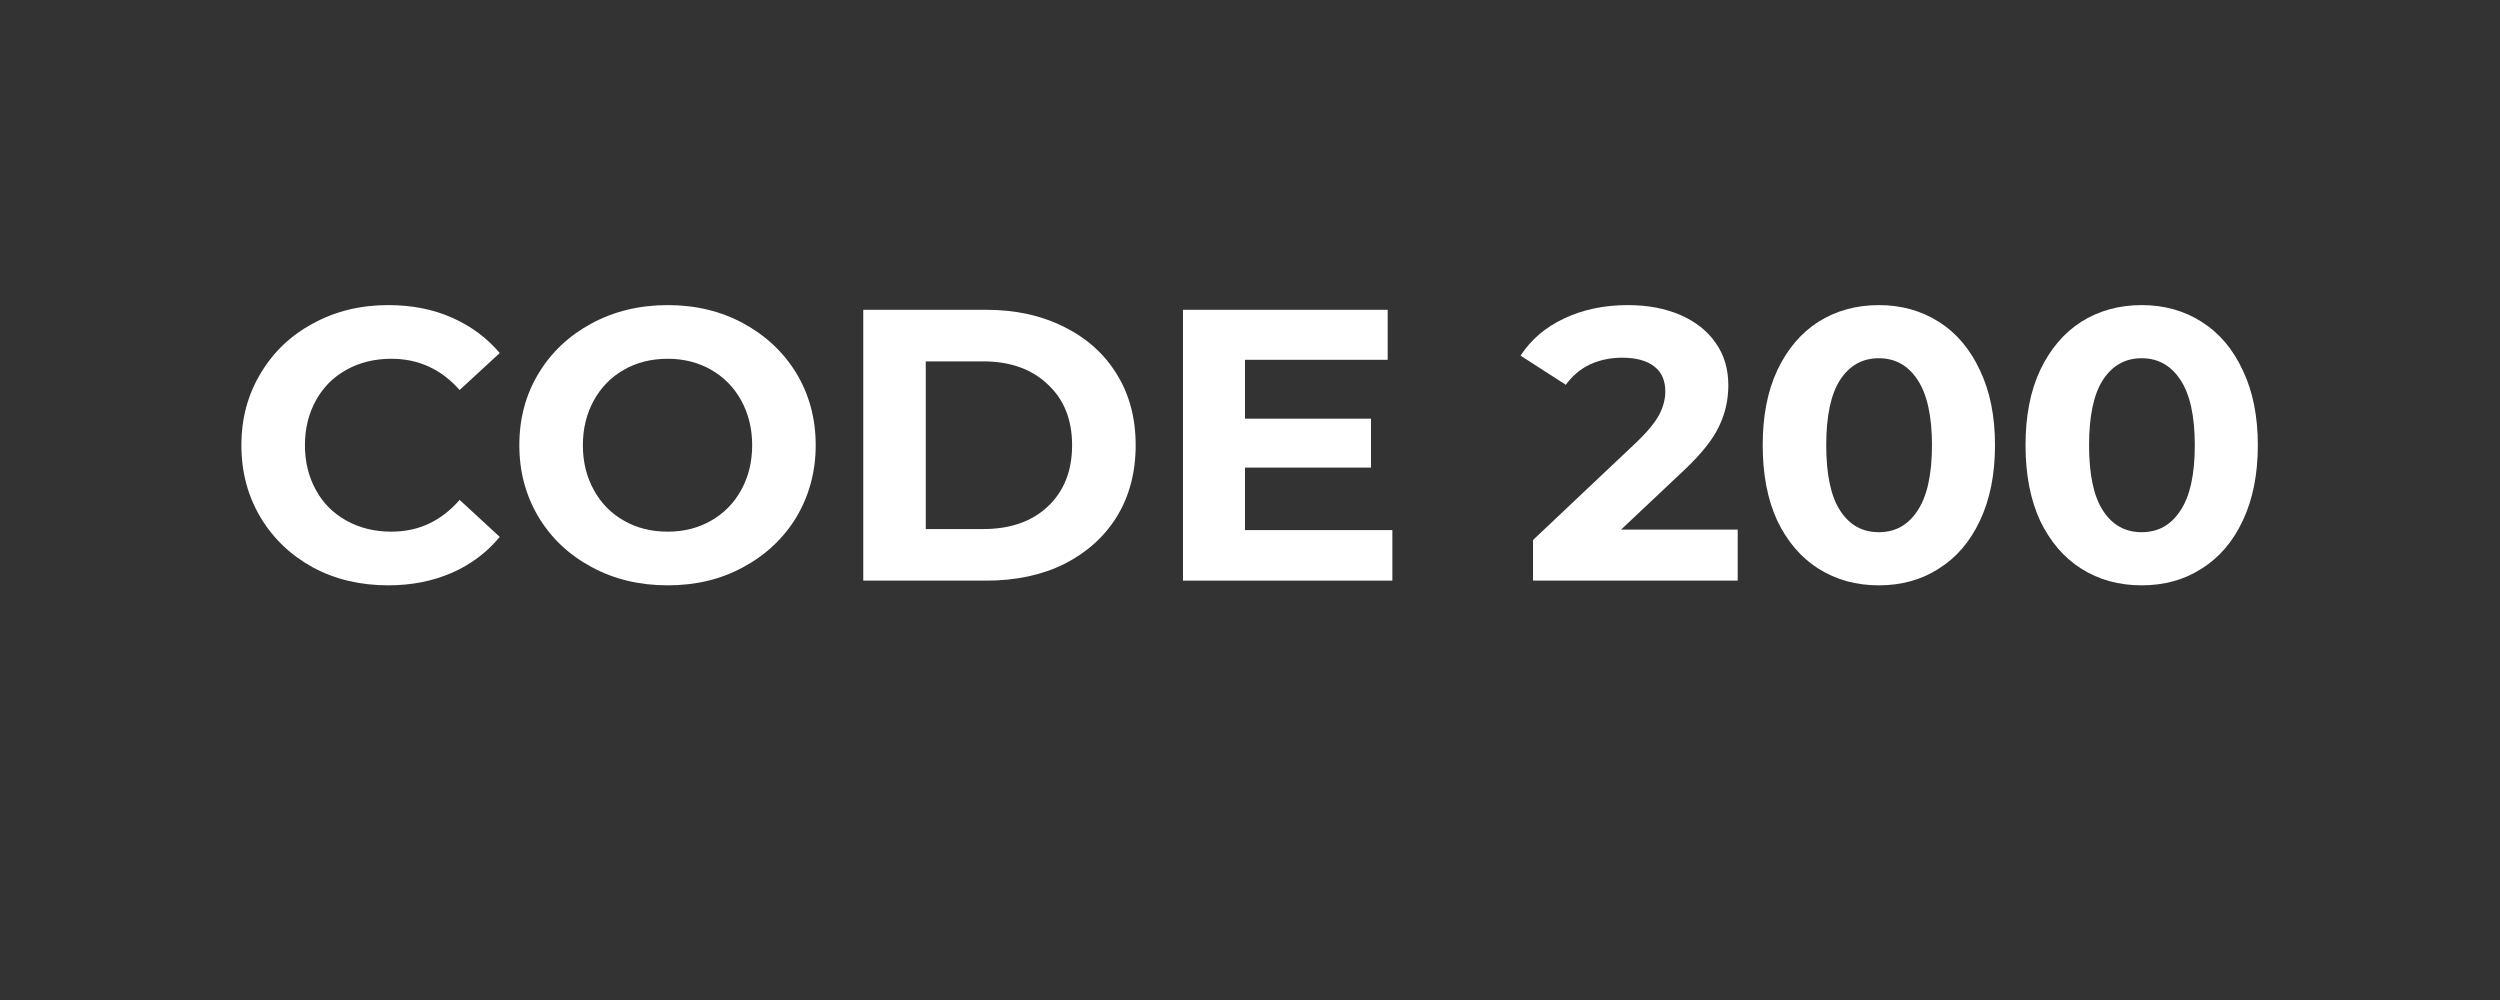 <svg xmlns="http://www.w3.org/2000/svg" xmlns:xlink="http://www.w3.org/1999/xlink" width="100" zoomAndPan="magnify" viewBox="0 0 75 30" height="40" preserveAspectRatio="xMidYMid meet" version="1.2"><rect x="0" y="0" width="75" height="30" fill="#333333" stroke="none"/><defs/><g id="f165f1c99e"><g style="fill:#ffffff;fill-opacity:1;"><g transform="translate(6.789, 17.419)"><path style="stroke:none" d="M 4.859 0.141 C 4.023 0.141 3.273 -0.035 2.609 -0.391 C 1.941 -0.754 1.414 -1.254 1.031 -1.891 C 0.645 -2.535 0.453 -3.258 0.453 -4.062 C 0.453 -4.863 0.645 -5.582 1.031 -6.219 C 1.414 -6.863 1.941 -7.363 2.609 -7.719 C 3.273 -8.082 4.023 -8.266 4.859 -8.266 C 5.566 -8.266 6.203 -8.141 6.766 -7.891 C 7.336 -7.641 7.816 -7.285 8.203 -6.828 L 7 -5.719 C 6.445 -6.344 5.766 -6.656 4.953 -6.656 C 4.453 -6.656 4.004 -6.547 3.609 -6.328 C 3.211 -6.109 2.906 -5.801 2.688 -5.406 C 2.469 -5.008 2.359 -4.562 2.359 -4.062 C 2.359 -3.562 2.469 -3.113 2.688 -2.719 C 2.906 -2.32 3.211 -2.016 3.609 -1.797 C 4.004 -1.578 4.453 -1.469 4.953 -1.469 C 5.766 -1.469 6.445 -1.785 7 -2.422 L 8.203 -1.312 C 7.816 -0.844 7.336 -0.484 6.766 -0.234 C 6.191 0.016 5.555 0.141 4.859 0.141 Z M 4.859 0.141 "/></g></g><g style="fill:#ffffff;fill-opacity:1;"><g transform="translate(15.127, 17.419)"><path style="stroke:none" d="M 4.906 0.141 C 4.062 0.141 3.301 -0.039 2.625 -0.406 C 1.945 -0.77 1.414 -1.27 1.031 -1.906 C 0.645 -2.551 0.453 -3.27 0.453 -4.062 C 0.453 -4.863 0.645 -5.582 1.031 -6.219 C 1.414 -6.852 1.945 -7.352 2.625 -7.719 C 3.301 -8.082 4.062 -8.266 4.906 -8.266 C 5.75 -8.266 6.504 -8.082 7.172 -7.719 C 7.848 -7.352 8.379 -6.852 8.766 -6.219 C 9.148 -5.582 9.344 -4.863 9.344 -4.062 C 9.344 -3.27 9.148 -2.551 8.766 -1.906 C 8.379 -1.27 7.848 -0.77 7.172 -0.406 C 6.504 -0.039 5.75 0.141 4.906 0.141 Z M 4.906 -1.469 C 5.383 -1.469 5.816 -1.578 6.203 -1.797 C 6.586 -2.016 6.891 -2.32 7.109 -2.719 C 7.328 -3.113 7.438 -3.562 7.438 -4.062 C 7.438 -4.562 7.328 -5.008 7.109 -5.406 C 6.891 -5.801 6.586 -6.109 6.203 -6.328 C 5.816 -6.547 5.383 -6.656 4.906 -6.656 C 4.414 -6.656 3.977 -6.547 3.594 -6.328 C 3.207 -6.109 2.906 -5.801 2.688 -5.406 C 2.469 -5.008 2.359 -4.562 2.359 -4.062 C 2.359 -3.562 2.469 -3.113 2.688 -2.719 C 2.906 -2.32 3.207 -2.016 3.594 -1.797 C 3.977 -1.578 4.414 -1.469 4.906 -1.469 Z M 4.906 -1.469 "/></g></g><g style="fill:#ffffff;fill-opacity:1;"><g transform="translate(24.929, 17.419)"><path style="stroke:none" d="M 0.969 -8.125 L 4.656 -8.125 C 5.539 -8.125 6.32 -7.953 7 -7.609 C 7.676 -7.273 8.203 -6.801 8.578 -6.188 C 8.953 -5.582 9.141 -4.875 9.141 -4.062 C 9.141 -3.25 8.953 -2.535 8.578 -1.922 C 8.203 -1.316 7.676 -0.844 7 -0.5 C 6.32 -0.164 5.539 0 4.656 0 L 0.969 0 Z M 4.562 -1.547 C 5.375 -1.547 6.02 -1.77 6.5 -2.219 C 6.988 -2.676 7.234 -3.289 7.234 -4.062 C 7.234 -4.832 6.988 -5.441 6.5 -5.891 C 6.02 -6.348 5.375 -6.578 4.562 -6.578 L 2.844 -6.578 L 2.844 -1.547 Z M 4.562 -1.547 "/></g></g><g style="fill:#ffffff;fill-opacity:1;"><g transform="translate(34.521, 17.419)"><path style="stroke:none" d="M 7.25 -1.516 L 7.25 0 L 0.969 0 L 0.969 -8.125 L 7.109 -8.125 L 7.109 -6.625 L 2.828 -6.625 L 2.828 -4.859 L 6.609 -4.859 L 6.609 -3.391 L 2.828 -3.391 L 2.828 -1.516 Z M 7.25 -1.516 "/></g></g><g style="fill:#ffffff;fill-opacity:1;"><g transform="translate(42.313, 17.419)"><path style="stroke:none" d=""/></g></g><g style="fill:#ffffff;fill-opacity:1;"><g transform="translate(45.6, 17.419)"><path style="stroke:none" d="M 6.531 -1.531 L 6.531 0 L 0.391 0 L 0.391 -1.219 L 3.516 -4.172 C 3.848 -4.492 4.07 -4.77 4.188 -5 C 4.301 -5.227 4.359 -5.453 4.359 -5.672 C 4.359 -6.004 4.25 -6.254 4.031 -6.422 C 3.812 -6.598 3.488 -6.688 3.062 -6.688 C 2.707 -6.688 2.383 -6.617 2.094 -6.484 C 1.812 -6.348 1.57 -6.145 1.375 -5.875 L 0.016 -6.75 C 0.328 -7.227 0.758 -7.598 1.312 -7.859 C 1.875 -8.129 2.516 -8.266 3.234 -8.266 C 3.836 -8.266 4.363 -8.164 4.812 -7.969 C 5.27 -7.77 5.625 -7.488 5.875 -7.125 C 6.125 -6.77 6.25 -6.348 6.25 -5.859 C 6.25 -5.422 6.156 -5.008 5.969 -4.625 C 5.789 -4.238 5.438 -3.797 4.906 -3.297 L 3.031 -1.531 Z M 6.531 -1.531 "/></g></g><g style="fill:#ffffff;fill-opacity:1;"><g transform="translate(52.428, 17.419)"><path style="stroke:none" d="M 3.938 0.141 C 3.258 0.141 2.656 -0.023 2.125 -0.359 C 1.602 -0.691 1.191 -1.172 0.891 -1.797 C 0.598 -2.43 0.453 -3.188 0.453 -4.062 C 0.453 -4.938 0.598 -5.688 0.891 -6.312 C 1.191 -6.945 1.602 -7.43 2.125 -7.766 C 2.656 -8.098 3.258 -8.266 3.938 -8.266 C 4.613 -8.266 5.211 -8.098 5.734 -7.766 C 6.266 -7.43 6.676 -6.945 6.969 -6.312 C 7.27 -5.688 7.422 -4.938 7.422 -4.062 C 7.422 -3.188 7.27 -2.43 6.969 -1.797 C 6.676 -1.172 6.266 -0.691 5.734 -0.359 C 5.211 -0.023 4.613 0.141 3.938 0.141 Z M 3.938 -1.453 C 4.426 -1.453 4.812 -1.664 5.094 -2.094 C 5.383 -2.52 5.531 -3.176 5.531 -4.062 C 5.531 -4.945 5.383 -5.602 5.094 -6.031 C 4.812 -6.457 4.426 -6.672 3.938 -6.672 C 3.445 -6.672 3.062 -6.457 2.781 -6.031 C 2.5 -5.602 2.359 -4.945 2.359 -4.062 C 2.359 -3.176 2.5 -2.52 2.781 -2.094 C 3.062 -1.664 3.445 -1.453 3.938 -1.453 Z M 3.938 -1.453 "/></g></g><g style="fill:#ffffff;fill-opacity:1;"><g transform="translate(60.313, 17.419)"><path style="stroke:none" d="M 3.938 0.141 C 3.258 0.141 2.656 -0.023 2.125 -0.359 C 1.602 -0.691 1.191 -1.172 0.891 -1.797 C 0.598 -2.43 0.453 -3.188 0.453 -4.062 C 0.453 -4.938 0.598 -5.688 0.891 -6.312 C 1.191 -6.945 1.602 -7.43 2.125 -7.766 C 2.656 -8.098 3.258 -8.266 3.938 -8.266 C 4.613 -8.266 5.211 -8.098 5.734 -7.766 C 6.266 -7.43 6.676 -6.945 6.969 -6.312 C 7.27 -5.688 7.422 -4.938 7.422 -4.062 C 7.422 -3.188 7.27 -2.43 6.969 -1.797 C 6.676 -1.172 6.266 -0.691 5.734 -0.359 C 5.211 -0.023 4.613 0.141 3.938 0.141 Z M 3.938 -1.453 C 4.426 -1.453 4.812 -1.664 5.094 -2.094 C 5.383 -2.52 5.531 -3.176 5.531 -4.062 C 5.531 -4.945 5.383 -5.602 5.094 -6.031 C 4.812 -6.457 4.426 -6.672 3.938 -6.672 C 3.445 -6.672 3.062 -6.457 2.781 -6.031 C 2.5 -5.602 2.359 -4.945 2.359 -4.062 C 2.359 -3.176 2.5 -2.52 2.781 -2.094 C 3.062 -1.664 3.445 -1.453 3.938 -1.453 Z M 3.938 -1.453 "/></g></g></g></svg>